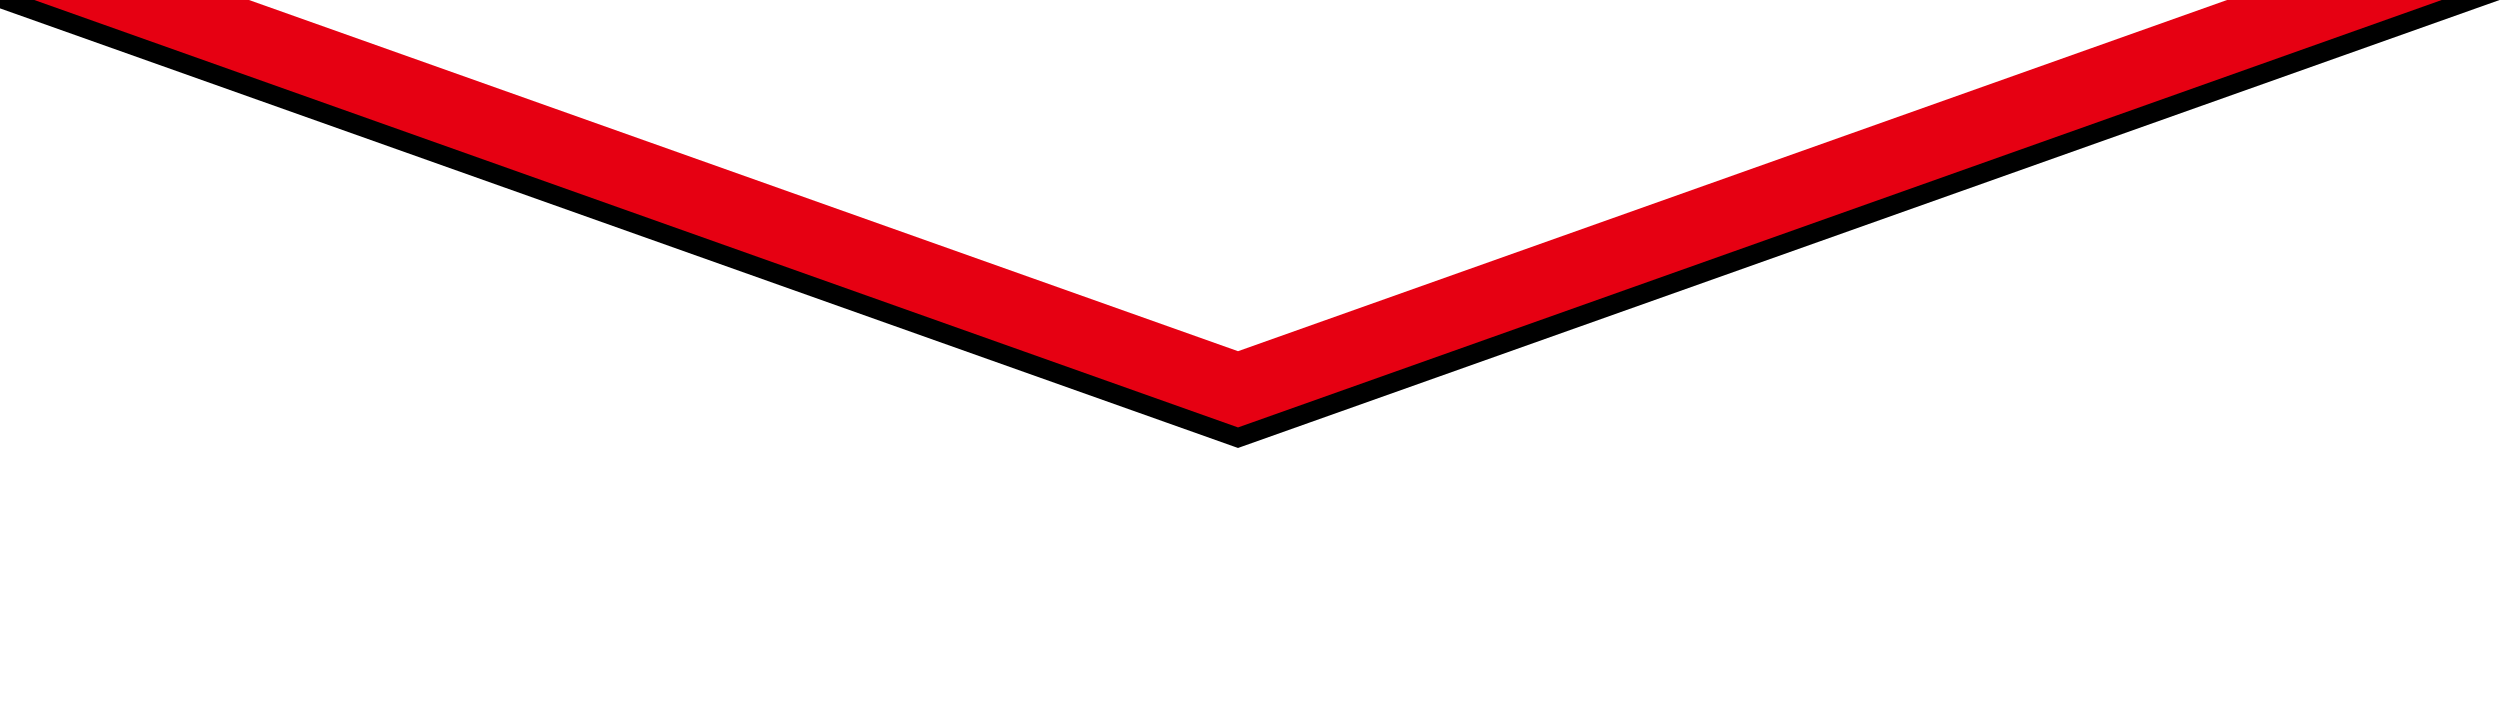 <svg xmlns="http://www.w3.org/2000/svg" xmlns:xlink="http://www.w3.org/1999/xlink" width="348" height="98" viewBox="0 0 348 98">
  <defs>
    <clipPath id="clip-path">
      <rect id="長方形_1962" data-name="長方形 1962" width="348" height="98" transform="translate(511 1785)" fill="#fff" stroke="#707070" stroke-width="1"/>
    </clipPath>
  </defs>
  <g id="マスクグループ_2" data-name="マスクグループ 2" transform="translate(-511 -1785)" clip-path="url(#clip-path)">
    <g id="グループ_709" data-name="グループ 709">
      <path id="パス_50" data-name="パス 50" d="M175.888,65.656l-.568-.2L0,3.2,1.136,0,175.888,62.053,350.641,0l1.136,3.2Z" transform="translate(507.443 1781.701)"/>
      <path id="パス_51" data-name="パス 51" d="M176.088,70.862-.905,8.013,2.441-1.411,176.088,60.25,349.736-1.411l3.346,9.423Z" transform="translate(507.243 1773.637)" fill="#e60012"/>
    </g>
  </g>
</svg>
